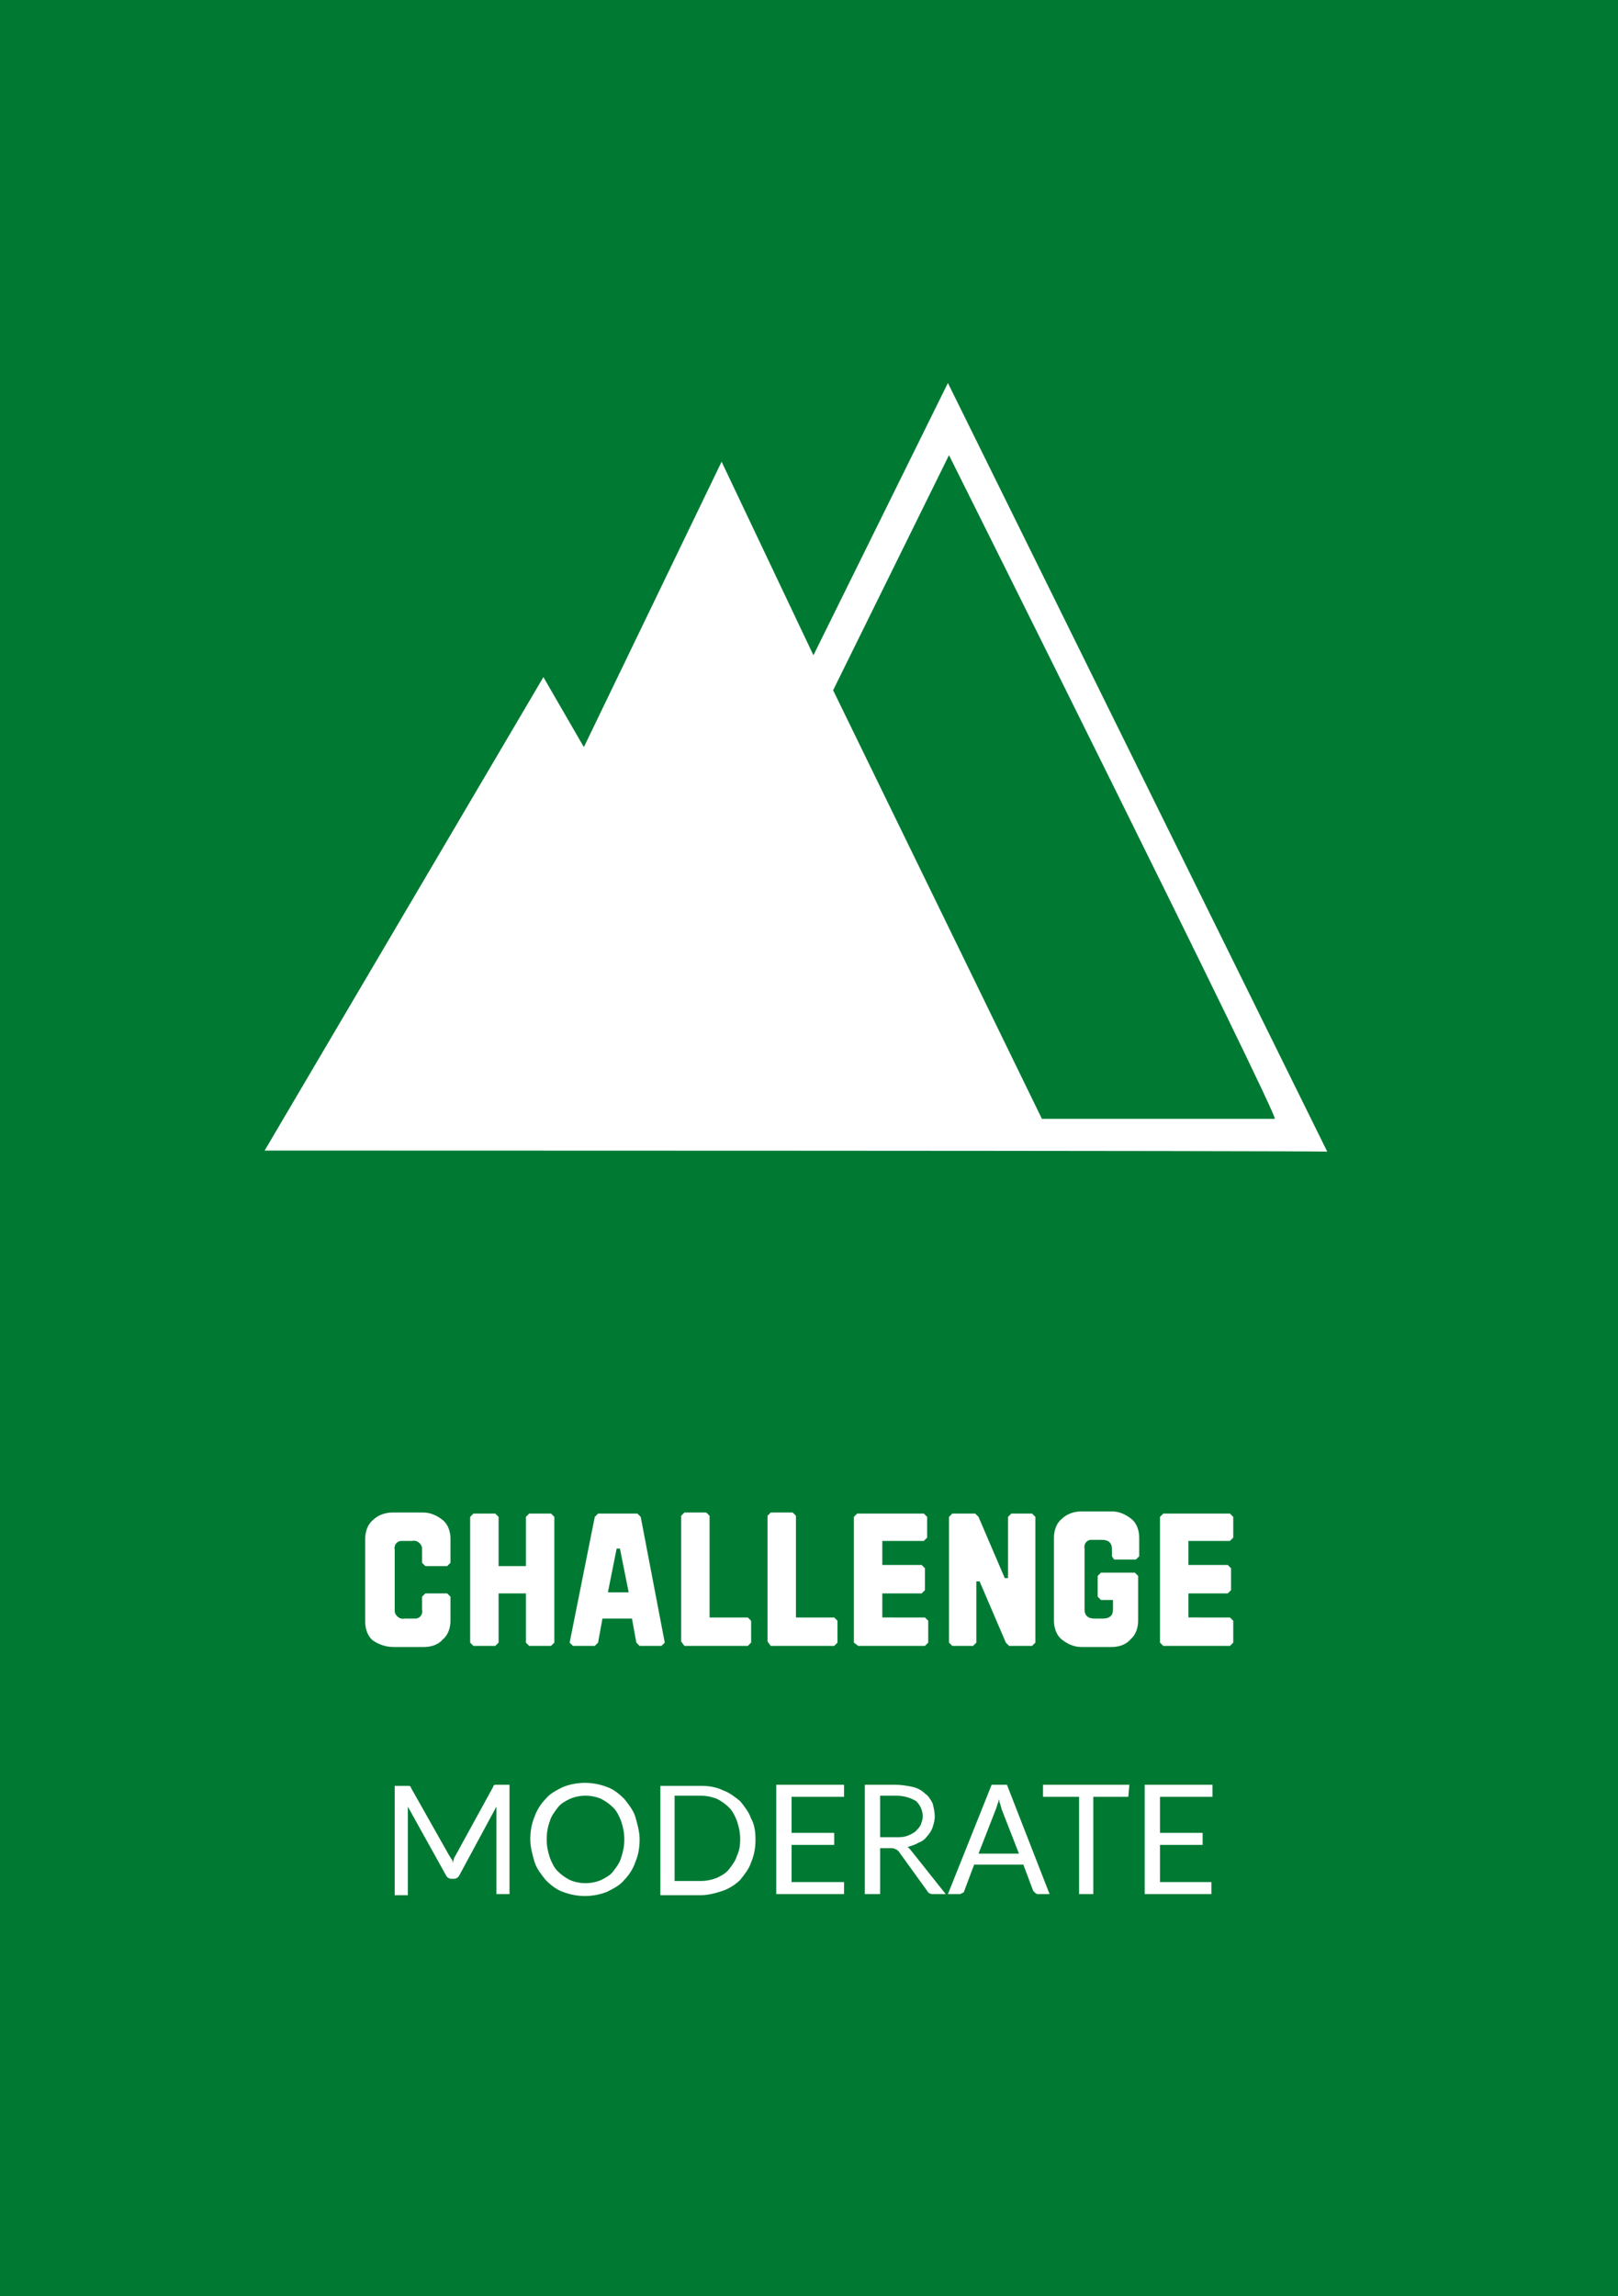 <?xml version="1.0" encoding="utf-8"?>
<!-- Generator: Adobe Illustrator 23.0.4, SVG Export Plug-In . SVG Version: 6.00 Build 0)  -->
<svg version="1.1" id="Layer_1" xmlns="http://www.w3.org/2000/svg" xmlns:xlink="http://www.w3.org/1999/xlink" x="0px" y="0px"
	 viewBox="0 0 148 210" style="enable-background:new 0 0 148 210;" xml:space="preserve">
<style type="text/css">
	.st0{fill:#007A33;}
	.st1{fill:#FFFFFF;}
</style>
<g id="Group_326" transform="translate(-467.294 -1376.273)">
	<g id="Rectangle_203" transform="translate(467.294 1376.273)">
		<rect x="0" y="0" class="st0" width="148" height="210"/>
	</g>
	<path id="Path_1047" class="st1" d="M503.3,1526.9h2.8c0.6,0,1.3-0.2,1.7-0.7c0.5-0.4,0.7-1.1,0.7-1.7v-2.2l-0.3-0.3h-2l-0.3,0.3
		v1.2c0.1,0.4-0.2,0.8-0.6,0.8c-0.1,0-0.1,0-0.2,0h-0.8c-0.4,0.1-0.8-0.2-0.9-0.6c0-0.1,0-0.1,0-0.2v-5.5c-0.1-0.4,0.2-0.8,0.6-0.8
		c0.1,0,0.1,0,0.2,0h0.8c0.4-0.1,0.8,0.2,0.9,0.6c0,0.1,0,0.1,0,0.2v1.2l0.3,0.3h2l0.3-0.3v-2.2c0-0.6-0.2-1.3-0.7-1.7
		c-0.5-0.4-1.1-0.7-1.8-0.7h-2.8c-0.6,0-1.3,0.2-1.8,0.7c-0.5,0.4-0.7,1.1-0.7,1.7v7.6c0,0.6,0.2,1.3,0.7,1.7
		C502,1526.7,502.6,1526.9,503.3,1526.9z M510.6,1526.8h2l0.3-0.3v-4.5h2.5v4.5l0.3,0.3h2l0.3-0.3V1515l-0.3-0.3h-2l-0.3,0.3v4.5
		h-2.5v-4.5l-0.3-0.3h-2l-0.3,0.3v11.5L510.6,1526.8z M525.9,1515l-0.3-0.3H522l-0.3,0.3l-2.3,11.5l0.3,0.3h2l0.3-0.3l0.4-2.2h2.7
		l0.4,2.2l0.3,0.3h2l0.3-0.3L525.9,1515z M524,1517.9l0.8,4h-1.9l0.8-4L524,1517.9z M529.9,1526.8h5.8l0.3-0.3v-2l-0.3-0.3h-3.5
		v-9.3l-0.3-0.3h-2l-0.3,0.3v11.5L529.9,1526.8z M537.8,1526.8h5.8l0.3-0.3v-2l-0.3-0.3h-3.5v-9.3l-0.3-0.3h-2l-0.3,0.3v11.5
		L537.8,1526.8z M545.8,1526.8h6.1l0.3-0.3v-2l-0.3-0.3H548v-2.2h3.6l0.3-0.3v-2l-0.3-0.3H548v-2.2h3.8l0.3-0.3v-1.9l-0.3-0.3h-6.1
		l-0.3,0.3v11.5L545.8,1526.8z M554.4,1526.8h1.9l0.3-0.3v-5.6h0.3l2.4,5.6l0.3,0.3h2.1l0.3-0.3V1515l-0.3-0.3h-1.9l-0.3,0.3v5.6
		h-0.3l-2.4-5.6l-0.3-0.3h-2.1l-0.3,0.3v11.5L554.4,1526.8z M569.2,1518.9h2l0.3-0.3v-1.7c0-0.6-0.2-1.3-0.7-1.7
		c-0.5-0.4-1.1-0.7-1.8-0.7h-2.8c-0.6,0-1.3,0.2-1.8,0.7c-0.5,0.4-0.7,1.1-0.7,1.7v7.6c0,0.6,0.2,1.3,0.7,1.7
		c0.5,0.4,1.1,0.7,1.8,0.7h2.8c0.6,0,1.3-0.2,1.7-0.7c0.5-0.4,0.7-1.1,0.7-1.7v-4.1l-0.3-0.3H568l-0.3,0.3v1.9l0.3,0.3h1.1v0.9
		c0,0.5-0.3,0.8-0.9,0.8h-0.8c-0.6,0-0.9-0.3-0.9-0.8v-5.6c-0.1-0.4,0.2-0.8,0.6-0.8c0.1,0,0.1,0,0.2,0h0.8c0.6,0,0.9,0.3,0.9,0.8
		v0.7L569.2,1518.9z M573.7,1526.8h6.1l0.3-0.3v-2l-0.3-0.3H576v-2.2h3.6l0.3-0.3v-2l-0.3-0.3H576v-2.2h3.8l0.3-0.3v-1.9l-0.3-0.3
		h-6.1l-0.3,0.3v11.5L573.7,1526.8z"/>
	<path id="Path_1051" class="st1" d="M513.9,1539.5v10h-1.2v-7.4c0-0.1,0-0.2,0-0.3c0-0.1,0-0.2,0-0.3l-3.4,6.3
		c-0.1,0.2-0.3,0.3-0.5,0.3h-0.2c-0.2,0-0.4-0.1-0.5-0.3l-3.5-6.3c0,0.2,0,0.5,0,0.7v7.4h-1.2v-10h1c0.1,0,0.2,0,0.3,0
		c0.1,0,0.2,0.1,0.2,0.2l3.5,6.2c0.1,0.1,0.1,0.2,0.2,0.3c0.1,0.1,0.1,0.2,0.1,0.4c0-0.1,0.1-0.3,0.1-0.4c0-0.1,0.1-0.2,0.2-0.4
		l3.4-6.2c0-0.1,0.1-0.2,0.2-0.2c0.1,0,0.2,0,0.3,0L513.9,1539.5z M525.8,1544.5c0,0.7-0.1,1.4-0.4,2.1c-0.2,0.6-0.6,1.2-1,1.6
		c-0.4,0.5-1,0.8-1.6,1.1c-1.3,0.5-2.7,0.5-4,0c-0.6-0.2-1.1-0.6-1.6-1.1c-0.4-0.5-0.8-1-1-1.6c-0.2-0.7-0.4-1.4-0.4-2.1
		c0-0.7,0.1-1.4,0.4-2.1c0.2-0.6,0.6-1.2,1-1.6c0.4-0.5,1-0.8,1.6-1.1c1.3-0.5,2.7-0.5,4,0c0.6,0.2,1.1,0.6,1.6,1.1
		c0.4,0.5,0.8,1,1,1.6C525.6,1543.1,525.8,1543.8,525.8,1544.5z M524.4,1544.5c0-0.6-0.1-1.1-0.3-1.7c-0.2-0.5-0.4-0.9-0.7-1.2
		c-0.3-0.3-0.7-0.6-1.1-0.8c-0.9-0.4-2-0.4-2.9,0c-0.4,0.2-0.8,0.4-1.1,0.8c-0.3,0.4-0.6,0.8-0.7,1.2c-0.2,0.5-0.3,1.1-0.3,1.7
		c0,0.6,0.1,1.1,0.3,1.7c0.2,0.5,0.4,0.9,0.7,1.2c0.3,0.3,0.7,0.6,1.1,0.8c0.9,0.4,2,0.4,2.9,0c0.4-0.2,0.8-0.4,1.1-0.8
		c0.3-0.4,0.6-0.8,0.7-1.2C524.3,1545.6,524.4,1545.1,524.4,1544.5z M536.4,1544.5c0,0.7-0.1,1.4-0.4,2.1c-0.2,0.6-0.6,1.1-1,1.6
		c-0.4,0.4-1,0.8-1.6,1c-0.6,0.2-1.3,0.4-2,0.4h-3.7v-10h3.7c0.7,0,1.4,0.1,2,0.4c0.6,0.2,1.1,0.6,1.6,1c0.4,0.5,0.8,1,1,1.6
		C536.3,1543.1,536.4,1543.8,536.4,1544.5z M535,1544.5c0-0.6-0.1-1.1-0.3-1.7c-0.2-0.5-0.4-0.9-0.7-1.2c-0.3-0.3-0.7-0.6-1.1-0.8
		c-0.5-0.2-1-0.3-1.5-0.3H529v7.8h2.4c0.5,0,1-0.1,1.5-0.3c0.4-0.2,0.8-0.4,1.1-0.8c0.3-0.4,0.6-0.8,0.7-1.2
		C534.9,1545.6,535,1545.1,535,1544.5z M544.5,1548.4l0,1.1h-6.2v-10h6.2v1.1h-4.8v3.3h3.9v1.1h-3.9v3.4H544.5z M549.2,1544.3
		c0.4,0,0.7,0,1-0.1c0.3-0.1,0.5-0.2,0.8-0.4c0.2-0.2,0.4-0.4,0.5-0.6c0.1-0.3,0.2-0.5,0.2-0.8c0-0.5-0.2-1-0.6-1.4
		c-0.5-0.3-1.1-0.5-1.8-0.5h-1.5v3.8H549.2z M553.8,1549.5h-1.2c-0.2,0-0.4-0.1-0.5-0.3l-2.6-3.6c-0.1-0.1-0.2-0.2-0.3-0.2
		c-0.1-0.1-0.3-0.1-0.4-0.1h-1v4.2h-1.4v-10h2.8c0.6,0,1.1,0.1,1.6,0.2c0.4,0.1,0.8,0.3,1.1,0.6c0.3,0.2,0.5,0.5,0.7,0.9
		c0.1,0.4,0.2,0.8,0.2,1.2c0,0.3-0.1,0.7-0.2,1c-0.1,0.3-0.3,0.6-0.5,0.8c-0.2,0.3-0.5,0.5-0.8,0.6c-0.3,0.2-0.7,0.3-1,0.4
		c0.2,0.1,0.3,0.3,0.4,0.4L553.8,1549.5z M560.5,1545.8l-1.6-4.1c0-0.1-0.1-0.3-0.1-0.4c-0.1-0.2-0.1-0.3-0.1-0.5
		c-0.1,0.3-0.2,0.6-0.3,0.9l-1.6,4.1H560.5z M563.3,1549.5h-1c-0.1,0-0.2,0-0.3-0.1c-0.1-0.1-0.1-0.1-0.2-0.2l-0.9-2.4h-4.5
		l-0.9,2.4c0,0.1-0.1,0.2-0.2,0.2c-0.1,0.1-0.2,0.1-0.3,0.1H554l4-10h1.4L563.3,1549.5z M570.5,1540.6h-3.2v8.9h-1.3v-8.9h-3.3v-1.1
		h7.9L570.5,1540.6z M578.1,1548.4l0,1.1H572v-10h6.2v1.1h-4.8v3.3h3.9v1.1h-3.9v3.4H578.1z"/>
	<g id="Group_321" transform="translate(-3)">
		<path id="Path_295" class="st1" d="M494.5,1481.5l25.5-43.3l3.7,6.4l12.6-26.1l8.4,17.7l12.3-24.9l34.7,70.3
			C591.7,1481.5,494.4,1481.5,494.5,1481.5z M543.5,1478.6h19.3l-15.5-31.2l-11-22.2l-11,22.2L543.5,1478.6z M565.6,1478.6h21.3
			c0.5,0-29.8-60.7-29.8-60.7l-10.6,21.5L565.6,1478.6z"/>
		<path id="Path_1044" class="st1" d="M524,1448.2l12.1-24.7l29,55.7h-27.3L524,1448.2z"/>
	</g>
</g>
</svg>
